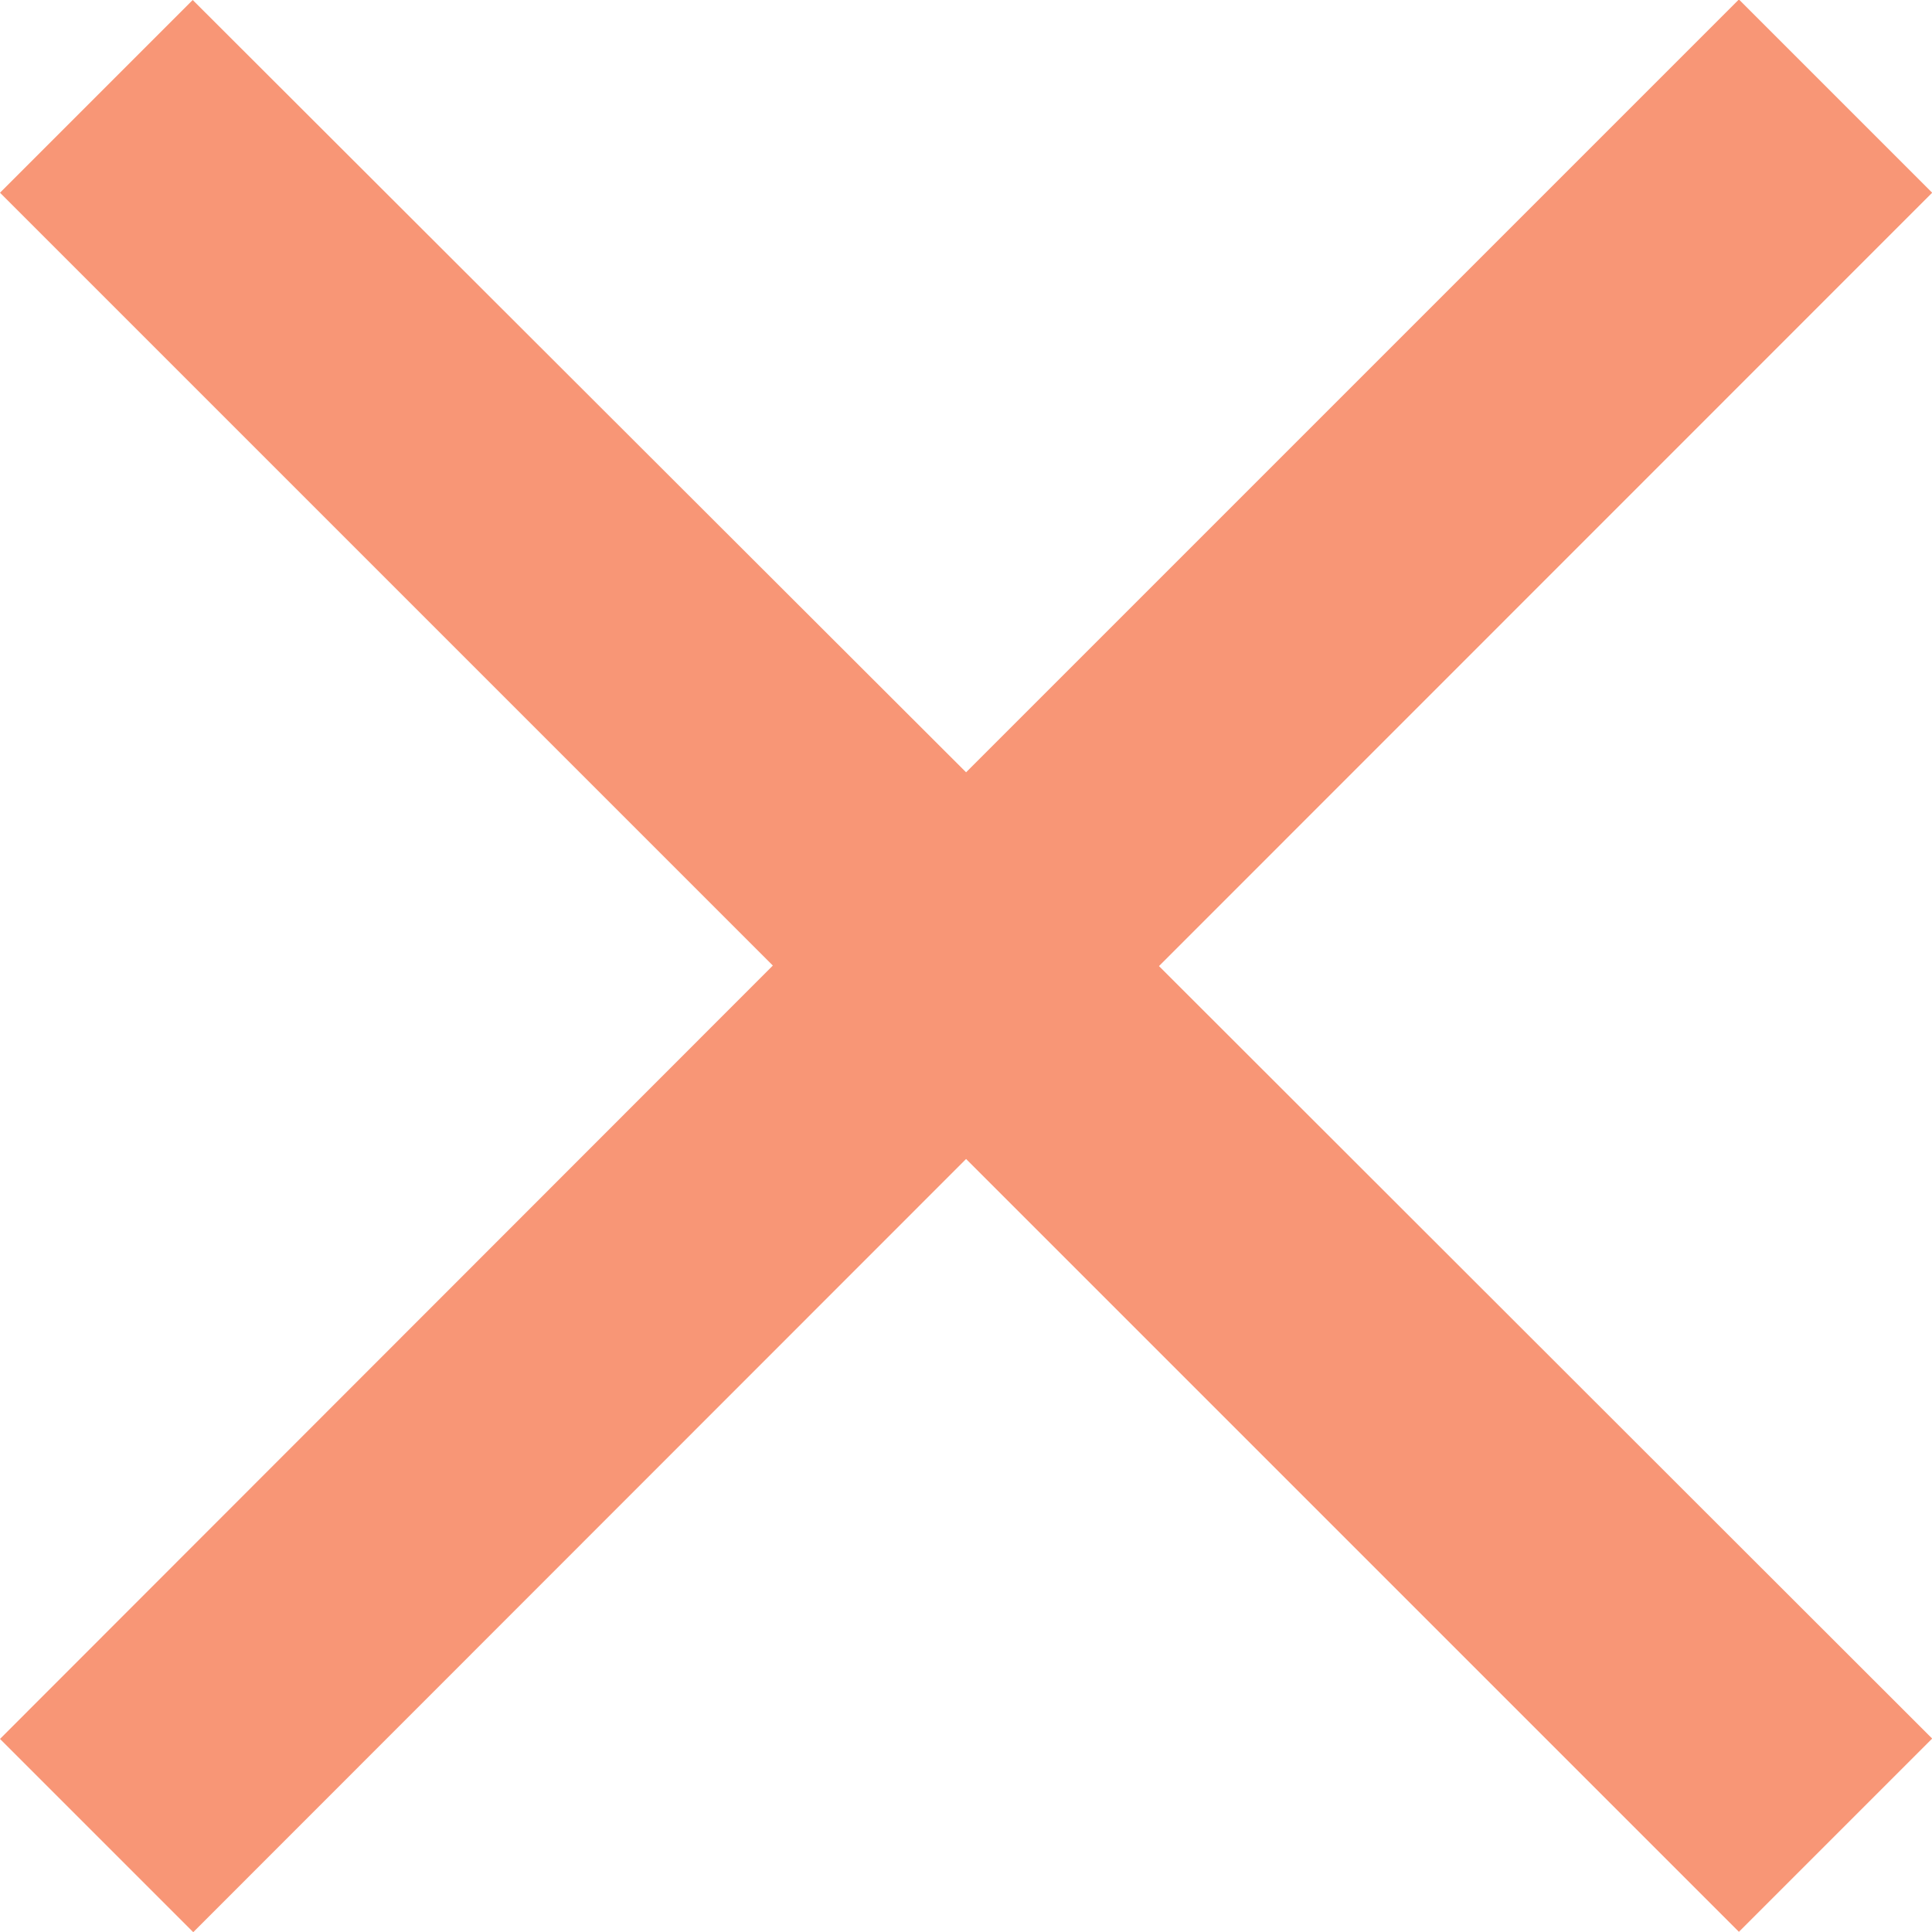 <svg xmlns="http://www.w3.org/2000/svg" width="10.797" height="10.797" viewBox="0 0 10.797 10.797">
  <path id="Icon_ionic-md-close" data-name="Icon ionic-md-close" d="M18.321,8.6l-1.08-1.08-4.319,4.319L8.6,7.523,7.523,8.6l4.319,4.319L7.523,17.241l1.08,1.08L12.922,14l4.319,4.319,1.08-1.08L14,12.922Z" transform="translate(-7.523 -7.523)" fill="#f89676"/>
</svg>
